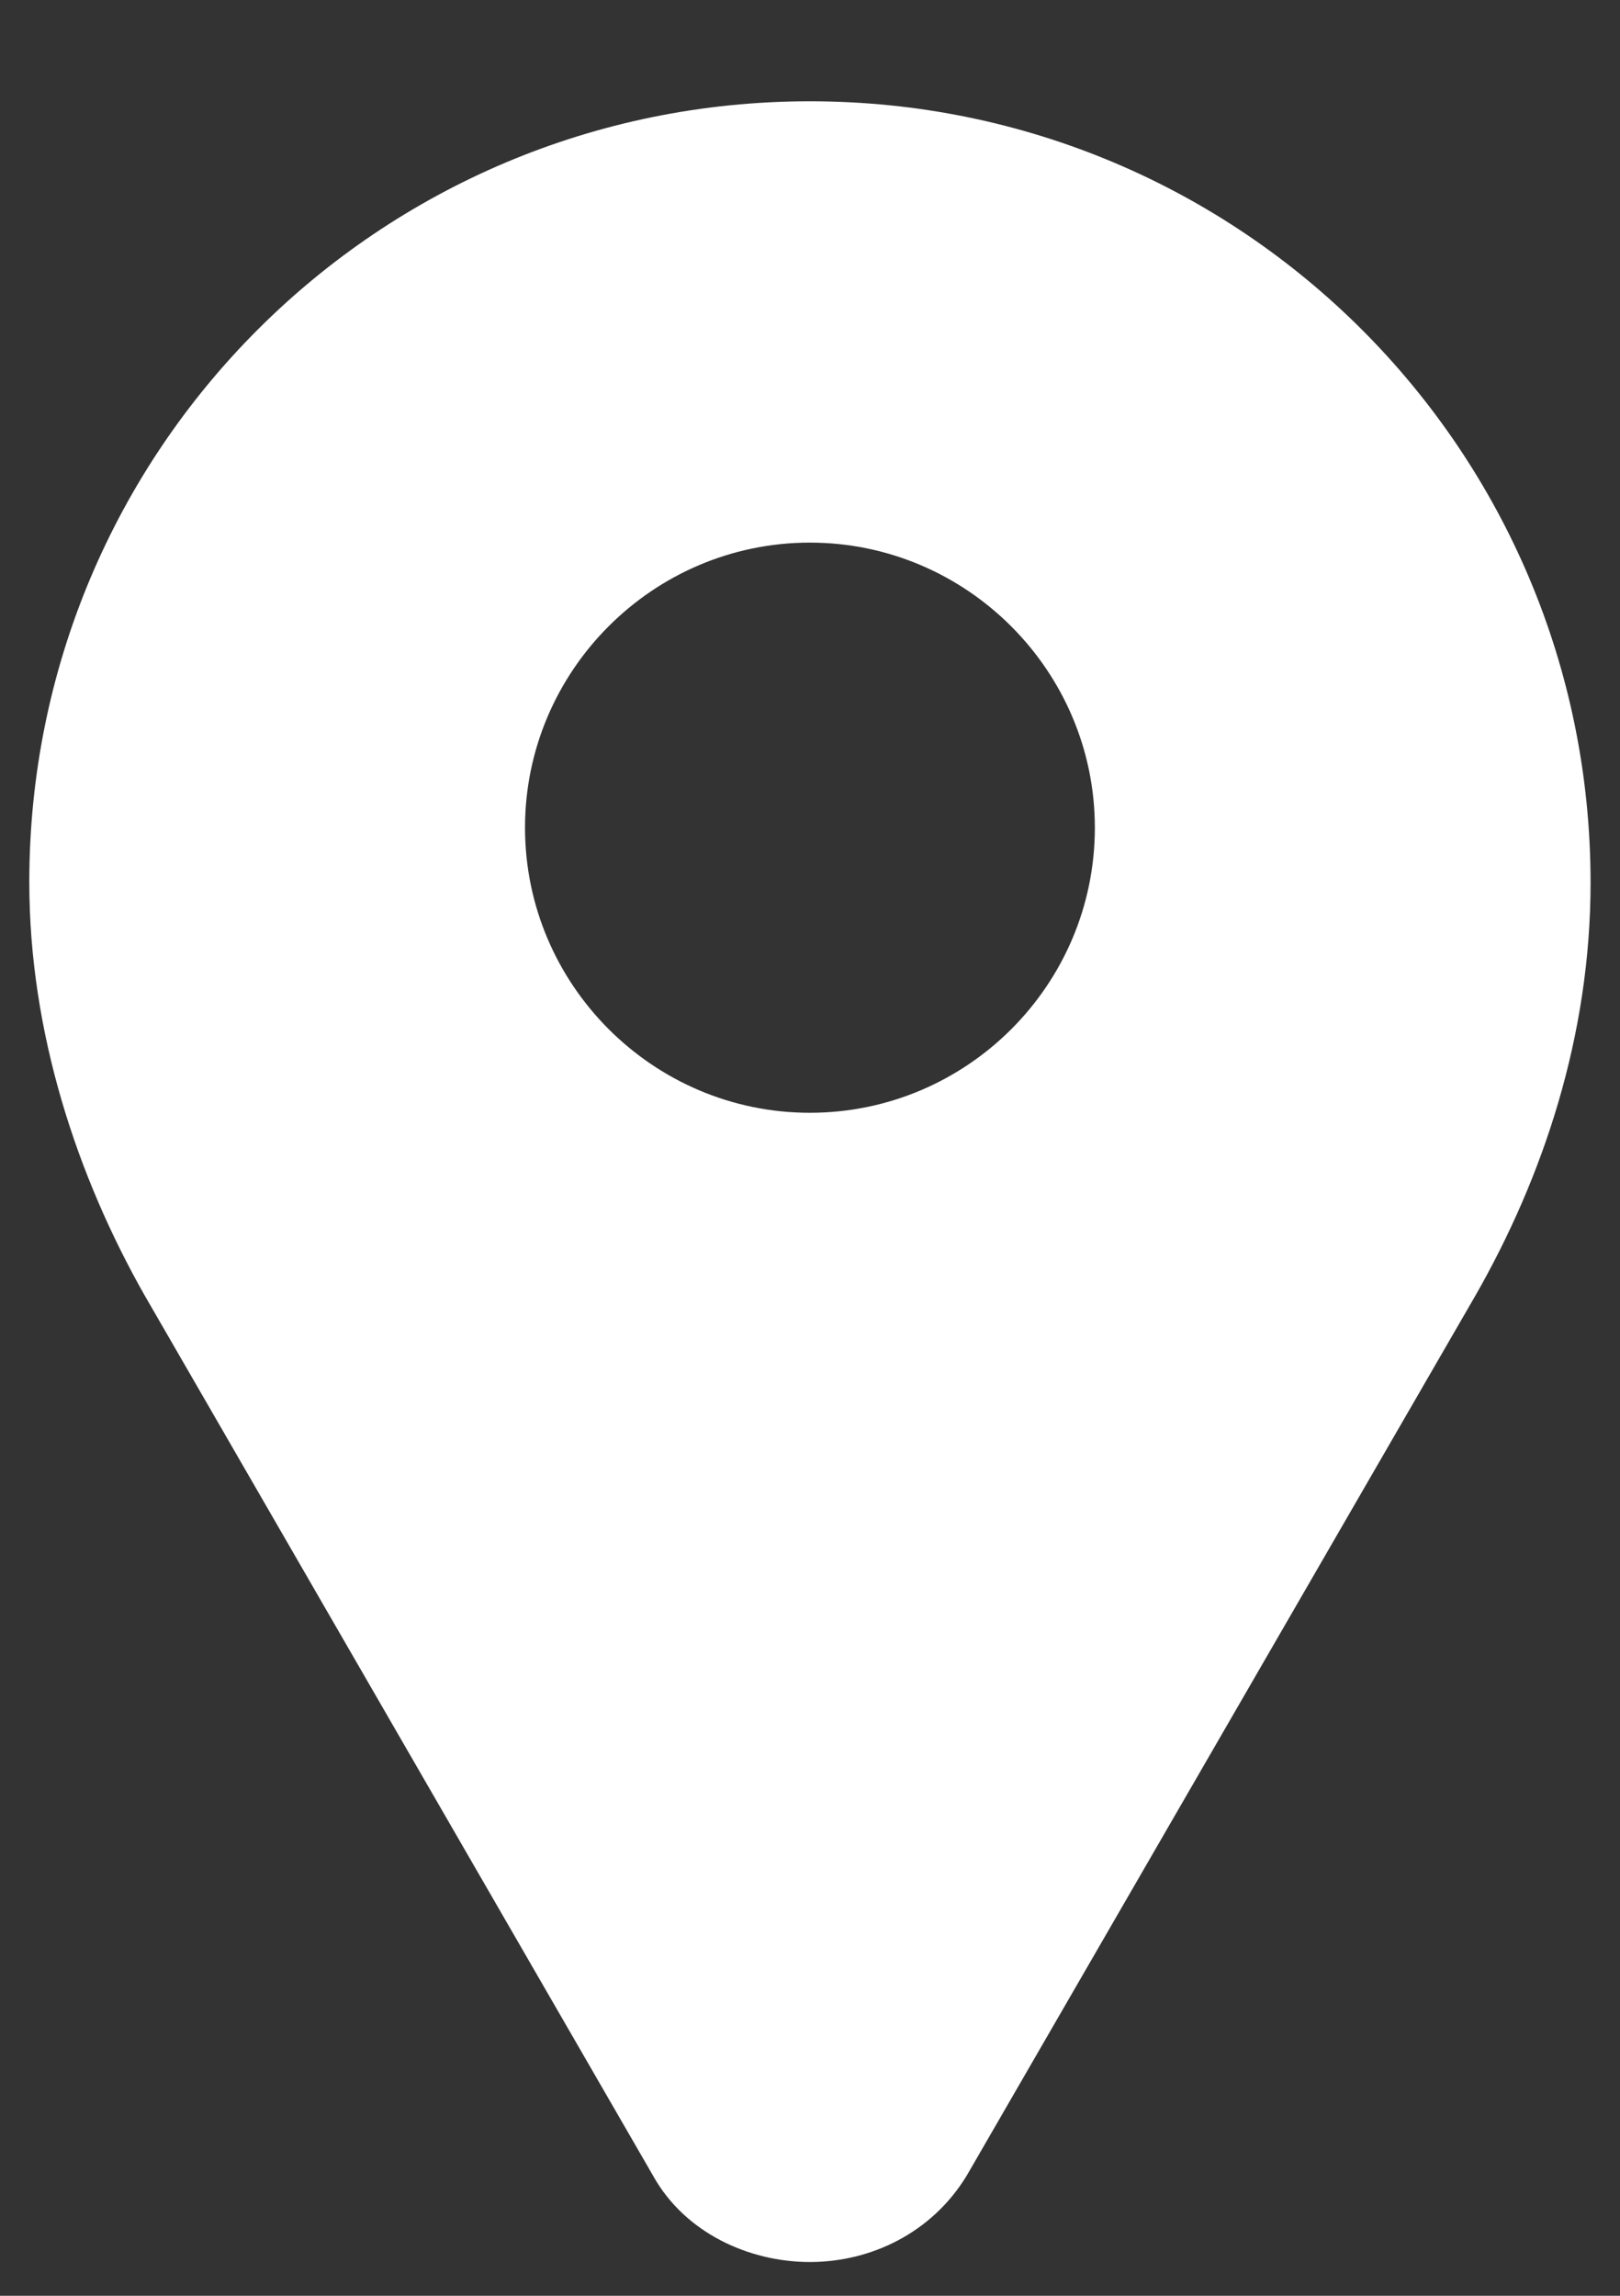 <?xml version="1.0" encoding="UTF-8"?> <svg xmlns="http://www.w3.org/2000/svg" width="12" height="17" viewBox="0 0 12 17" fill="none"><rect x="0" y="0" width="12" height="17" fill="#333333" stroke="none"/><path d="M5.999 0.75C2.8 0.75 0.217 3.333 0.217 6.532C0.217 7.648 0.573 8.713 1.069 9.588L4.837 16.11C5.074 16.536 5.55 16.75 5.999 16.75C6.449 16.75 6.902 16.536 7.161 16.11L10.93 9.592C11.43 8.717 11.782 7.671 11.782 6.536C11.782 3.337 9.199 0.75 5.999 0.75ZM5.999 8.24C4.837 8.24 3.889 7.291 3.889 6.129C3.889 4.967 4.837 4.018 5.999 4.018C7.161 4.018 8.11 4.967 8.11 6.129C8.11 7.295 7.161 8.24 5.999 8.24Z" fill="white"></path></svg> 